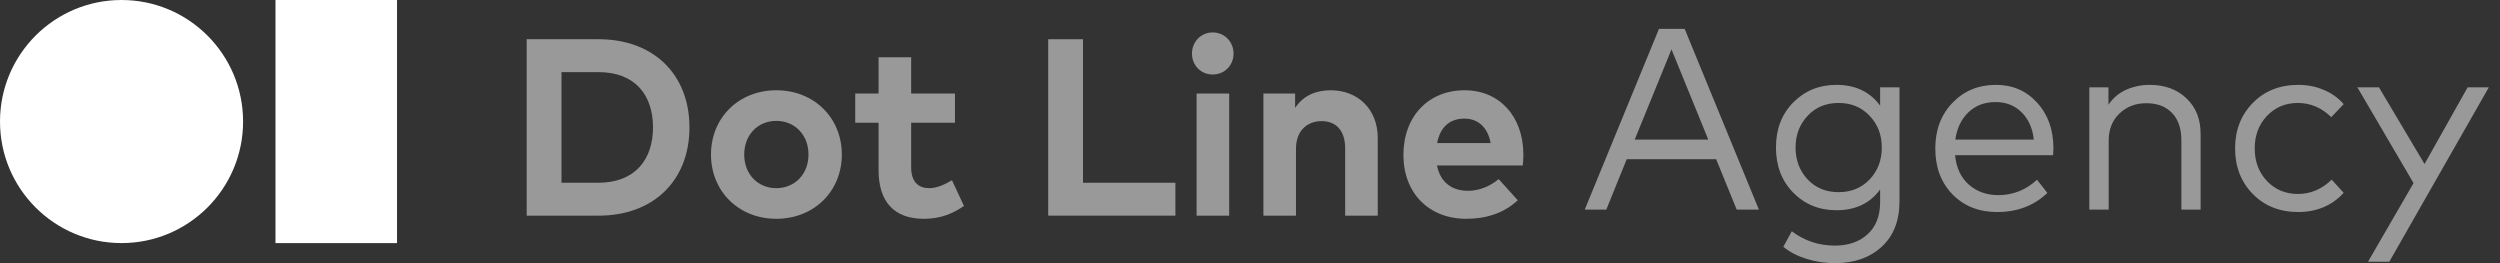 <svg width="133" height="14" viewBox="0 0 133 14" fill="none" xmlns="http://www.w3.org/2000/svg">
<rect x="0" y="0" width="133" height="14" fill="#333333" stroke="none"/>
<circle cx="6.466" cy="6.466" r="6.466" fill="white"/>
<rect x="14.656" width="6.466" height="12.933" fill="white"/>
<path d="M28.02 2.087V11.472H31.851C34.76 11.472 36.679 9.608 36.679 6.779C36.679 3.95 34.76 2.087 31.851 2.087H28.02ZM31.831 3.836C33.791 3.836 34.74 5.056 34.74 6.779C34.74 8.482 33.791 9.722 31.831 9.722H29.872V3.836H31.831Z" fill="white" fill-opacity="0.5"/>
<path d="M41.299 4.802C39.3 4.802 37.825 6.263 37.825 8.221C37.825 10.178 39.3 11.64 41.299 11.64C43.304 11.64 44.785 10.178 44.785 8.221C44.785 6.263 43.304 4.802 41.299 4.802ZM41.299 6.431C42.275 6.431 43.012 7.168 43.012 8.221C43.012 9.273 42.275 10.011 41.299 10.011C40.322 10.011 39.592 9.273 39.592 8.221C39.592 7.168 40.322 6.431 41.299 6.431Z" fill="white" fill-opacity="0.5"/>
<path d="M50.804 4.976H48.474V3.045H46.74V4.976H45.498V6.531H46.74V9.045C46.74 10.728 47.557 11.64 49.151 11.64C50.067 11.64 50.718 11.345 51.283 10.956L50.645 9.588C50.293 9.803 49.848 10.011 49.437 10.011C48.898 10.011 48.474 9.716 48.474 8.904V6.531H50.804V4.976Z" fill="white" fill-opacity="0.5"/>
<path d="M62.531 9.722H57.616V2.087H55.764V11.472H62.531V9.722Z" fill="white" fill-opacity="0.5"/>
<path d="M65.392 4.976H63.659V11.472H65.392V4.976ZM64.516 1.725C63.892 1.725 63.413 2.221 63.413 2.851C63.413 3.481 63.892 3.964 64.516 3.964C65.14 3.964 65.625 3.481 65.625 2.851C65.625 2.221 65.14 1.725 64.516 1.725Z" fill="white" fill-opacity="0.5"/>
<path d="M70.793 4.802C70.062 4.802 69.358 5.05 68.9 5.74V4.976H67.213V11.472H68.946V7.912C68.946 6.934 69.564 6.444 70.308 6.444C71.098 6.444 71.563 6.96 71.563 7.899V11.472H73.296V7.336C73.296 5.827 72.254 4.802 70.793 4.802Z" fill="white" fill-opacity="0.5"/>
<path d="M77.916 4.802C75.99 4.802 74.662 6.196 74.662 8.241C74.662 10.286 76.03 11.64 78.002 11.64C79.085 11.64 80.014 11.331 80.745 10.654L79.729 9.528C79.264 9.923 78.66 10.151 78.102 10.151C77.285 10.151 76.634 9.742 76.448 8.804H81.01C81.03 8.656 81.044 8.415 81.044 8.214C81.037 6.189 79.769 4.802 77.916 4.802ZM77.903 6.31C78.646 6.31 79.144 6.779 79.304 7.611H76.455C76.608 6.806 77.086 6.31 77.903 6.31Z" fill="white" fill-opacity="0.5"/>
<path d="M89.624 1.535L93.573 11.15H92.392L91.3 8.471H86.541L85.456 11.15H84.309L88.258 1.535H89.624ZM88.924 2.627L86.966 7.427H90.881L88.924 2.627Z" fill="white" fill-opacity="0.5"/>
<path d="M97.702 4.515C98.709 4.515 99.483 4.884 100.023 5.621V4.646H101.053V10.703C101.053 11.743 100.737 12.551 100.105 13.128C99.474 13.709 98.642 14 97.612 14C97.09 14 96.584 13.922 96.094 13.767C95.609 13.615 95.202 13.402 94.872 13.128L95.325 12.304C95.998 12.812 96.761 13.066 97.612 13.066C98.336 13.066 98.917 12.864 99.357 12.462C99.801 12.059 100.023 11.486 100.023 10.745V10.078C99.487 10.816 98.713 11.184 97.702 11.184C96.781 11.184 96.014 10.873 95.401 10.25C94.787 9.623 94.481 8.822 94.481 7.846C94.481 6.871 94.787 6.072 95.401 5.449C96.014 4.827 96.781 4.515 97.702 4.515ZM97.818 5.477C97.141 5.477 96.589 5.706 96.163 6.164C95.737 6.617 95.524 7.178 95.524 7.846C95.524 8.519 95.737 9.085 96.163 9.543C96.589 9.996 97.141 10.223 97.818 10.223C98.482 10.223 99.029 9.998 99.46 9.55C99.895 9.096 100.112 8.529 100.112 7.846C100.112 7.173 99.895 6.61 99.46 6.157C99.029 5.704 98.482 5.477 97.818 5.477Z" fill="white" fill-opacity="0.5"/>
<path d="M106.186 4.515C107.07 4.515 107.798 4.829 108.37 5.456C108.947 6.084 109.238 6.889 109.242 7.874C109.242 8.016 109.235 8.144 109.222 8.258H104.009C104.078 8.936 104.325 9.46 104.751 9.831C105.177 10.197 105.696 10.381 106.31 10.381C107.088 10.381 107.775 10.108 108.37 9.563L108.92 10.264C108.21 10.941 107.319 11.28 106.248 11.28C105.282 11.28 104.492 10.969 103.878 10.346C103.265 9.719 102.958 8.904 102.958 7.901C102.958 6.912 103.263 6.102 103.872 5.47C104.481 4.834 105.252 4.515 106.186 4.515ZM106.165 5.429C105.579 5.429 105.096 5.612 104.716 5.978C104.336 6.345 104.105 6.828 104.023 7.427H108.198C108.134 6.818 107.917 6.333 107.546 5.971C107.18 5.61 106.72 5.429 106.165 5.429Z" fill="white" fill-opacity="0.5"/>
<path d="M114.36 4.515C115.165 4.515 115.818 4.753 116.317 5.23C116.821 5.706 117.072 6.335 117.072 7.118V11.15H116.049V7.455C116.049 6.837 115.884 6.356 115.555 6.013C115.23 5.665 114.769 5.491 114.174 5.491C113.611 5.491 113.137 5.674 112.753 6.04C112.372 6.402 112.182 6.883 112.182 7.482V11.15H111.152V4.646H112.169V5.573C112.416 5.207 112.734 4.939 113.123 4.769C113.513 4.6 113.925 4.515 114.36 4.515Z" fill="white" fill-opacity="0.5"/>
<path d="M122.273 4.515C122.758 4.515 123.209 4.605 123.626 4.783C124.042 4.957 124.395 5.209 124.683 5.539L124.024 6.232C123.507 5.729 122.914 5.477 122.245 5.477C121.591 5.477 121.043 5.706 120.604 6.164C120.169 6.622 119.951 7.198 119.951 7.894C119.951 8.595 120.169 9.174 120.604 9.632C121.043 10.09 121.591 10.319 122.245 10.319C122.923 10.319 123.523 10.065 124.045 9.556L124.683 10.257C124.39 10.587 124.035 10.841 123.619 11.019C123.202 11.193 122.753 11.28 122.273 11.28C121.284 11.28 120.476 10.96 119.848 10.319C119.221 9.678 118.907 8.87 118.907 7.894C118.907 6.924 119.221 6.118 119.848 5.477C120.476 4.836 121.284 4.515 122.273 4.515Z" fill="white" fill-opacity="0.5"/>
<path d="M132.405 4.646L127.11 13.925H125.977L128.401 9.742L125.413 4.646H126.56L128.985 8.725L131.279 4.646H132.405Z" fill="white" fill-opacity="0.5"/>
</svg>
